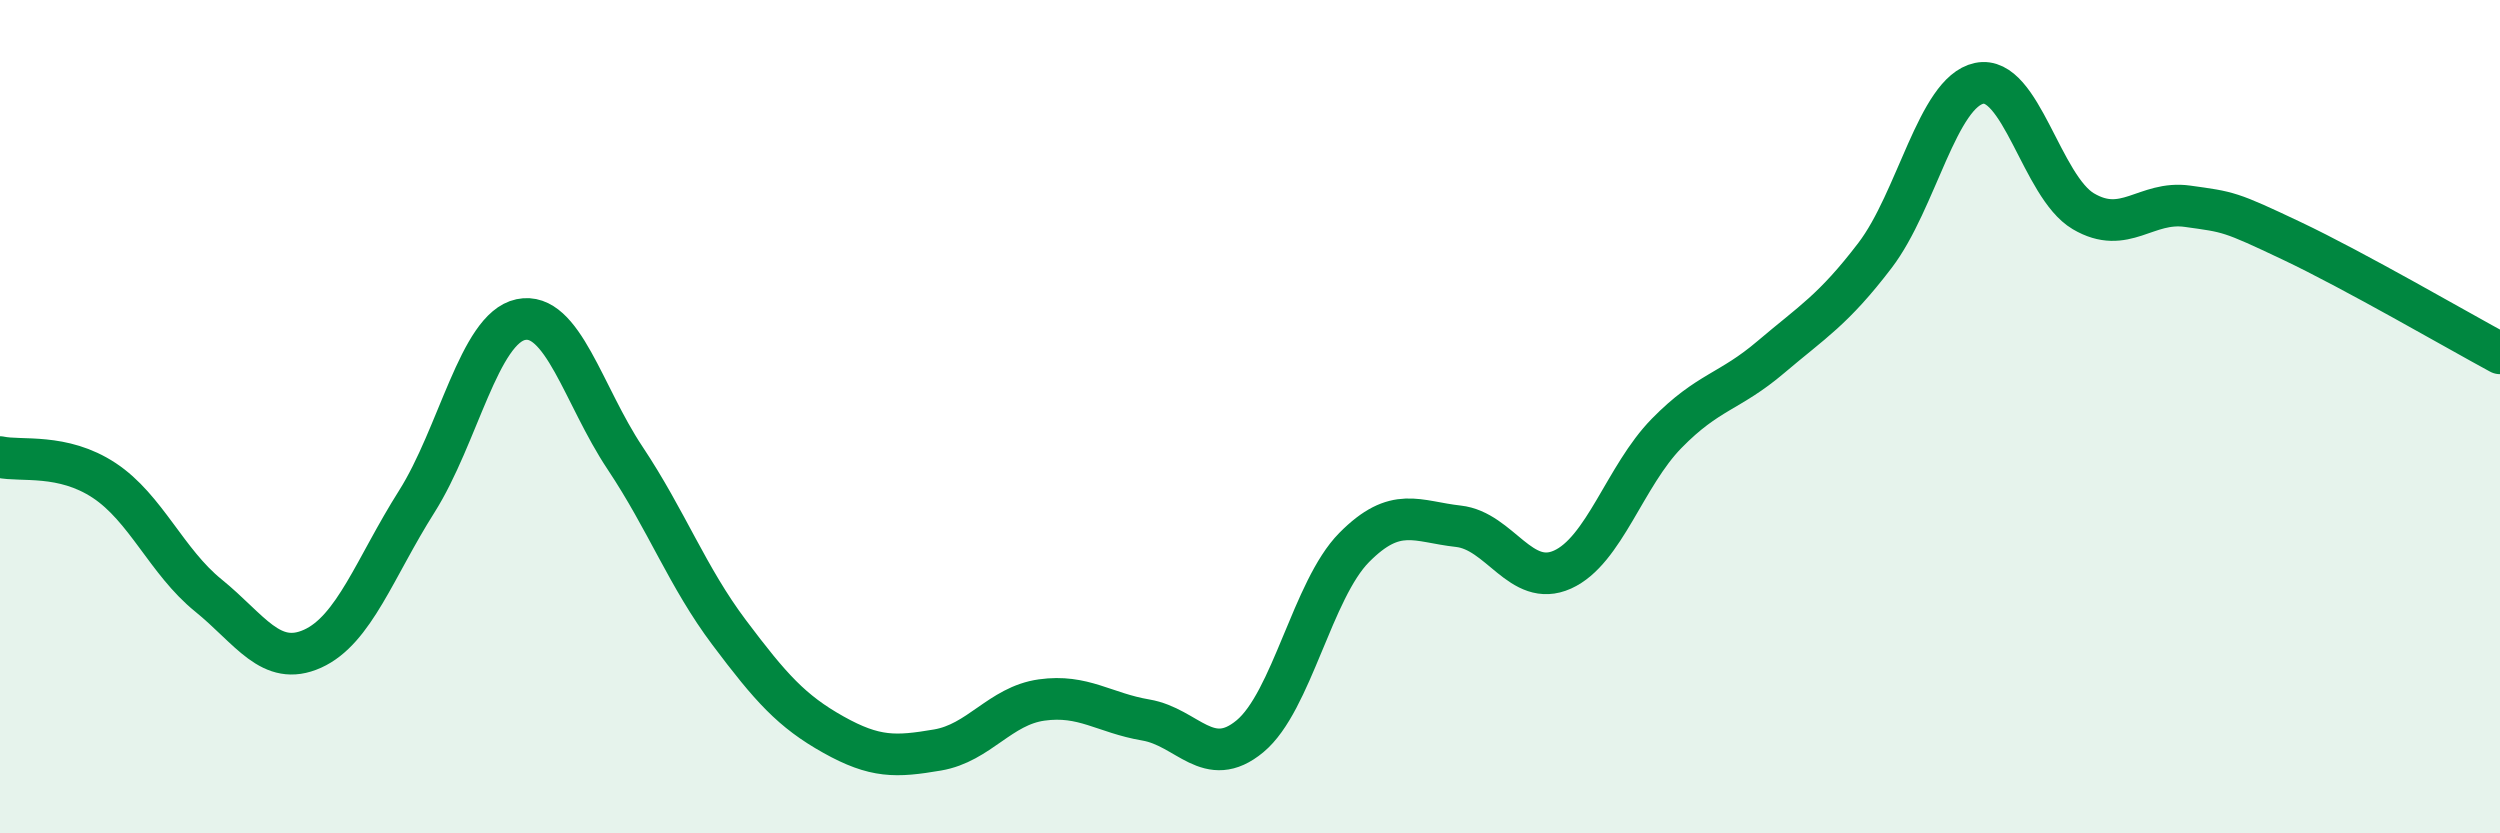 
    <svg width="60" height="20" viewBox="0 0 60 20" xmlns="http://www.w3.org/2000/svg">
      <path
        d="M 0,10.97 C 0.5,11.08 1.5,10.87 2.5,11.53 C 3.5,12.19 4,13.48 5,14.29 C 6,15.1 6.5,16.02 7.5,15.57 C 8.5,15.12 9,13.62 10,12.04 C 11,10.46 11.5,7.88 12.5,7.67 C 13.5,7.46 14,9.49 15,10.99 C 16,12.49 16.5,13.85 17.5,15.18 C 18.5,16.51 19,17.07 20,17.63 C 21,18.19 21.5,18.17 22.5,18 C 23.5,17.83 24,16.94 25,16.8 C 26,16.66 26.5,17.11 27.5,17.28 C 28.5,17.45 29,18.5 30,17.67 C 31,16.84 31.5,14.15 32.5,13.14 C 33.5,12.13 34,12.52 35,12.63 C 36,12.74 36.5,14.12 37.5,13.67 C 38.5,13.22 39,11.42 40,10.4 C 41,9.38 41.5,9.42 42.5,8.57 C 43.5,7.72 44,7.44 45,6.13 C 46,4.82 46.5,2.21 47.5,2 C 48.5,1.79 49,4.48 50,5.07 C 51,5.66 51.5,4.81 52.5,4.95 C 53.5,5.09 53.5,5.07 55,5.78 C 56.5,6.49 59,7.94 60,8.48L60 20L0 20Z"
        fill="#008740"
        opacity="0.1"
        stroke-linecap="round"
        stroke-linejoin="round"
      />
      <path
        d="M 0,10.97 C 0.5,11.08 1.5,10.87 2.5,11.53 C 3.5,12.19 4,13.48 5,14.29 C 6,15.1 6.5,16.02 7.5,15.57 C 8.5,15.12 9,13.62 10,12.04 C 11,10.46 11.5,7.88 12.5,7.67 C 13.5,7.46 14,9.49 15,10.99 C 16,12.49 16.5,13.85 17.5,15.18 C 18.5,16.51 19,17.07 20,17.63 C 21,18.19 21.5,18.17 22.5,18 C 23.5,17.83 24,16.94 25,16.8 C 26,16.66 26.5,17.11 27.5,17.28 C 28.5,17.45 29,18.5 30,17.67 C 31,16.84 31.5,14.15 32.5,13.14 C 33.5,12.13 34,12.52 35,12.63 C 36,12.74 36.5,14.12 37.5,13.67 C 38.5,13.22 39,11.42 40,10.4 C 41,9.38 41.5,9.42 42.5,8.57 C 43.5,7.72 44,7.44 45,6.13 C 46,4.82 46.5,2.21 47.5,2 C 48.5,1.79 49,4.48 50,5.07 C 51,5.66 51.5,4.81 52.5,4.95 C 53.5,5.09 53.5,5.07 55,5.78 C 56.5,6.49 59,7.94 60,8.48"
        stroke="#008740"
        stroke-width="1"
        fill="none"
        stroke-linecap="round"
        stroke-linejoin="round"
      />
    </svg>
  